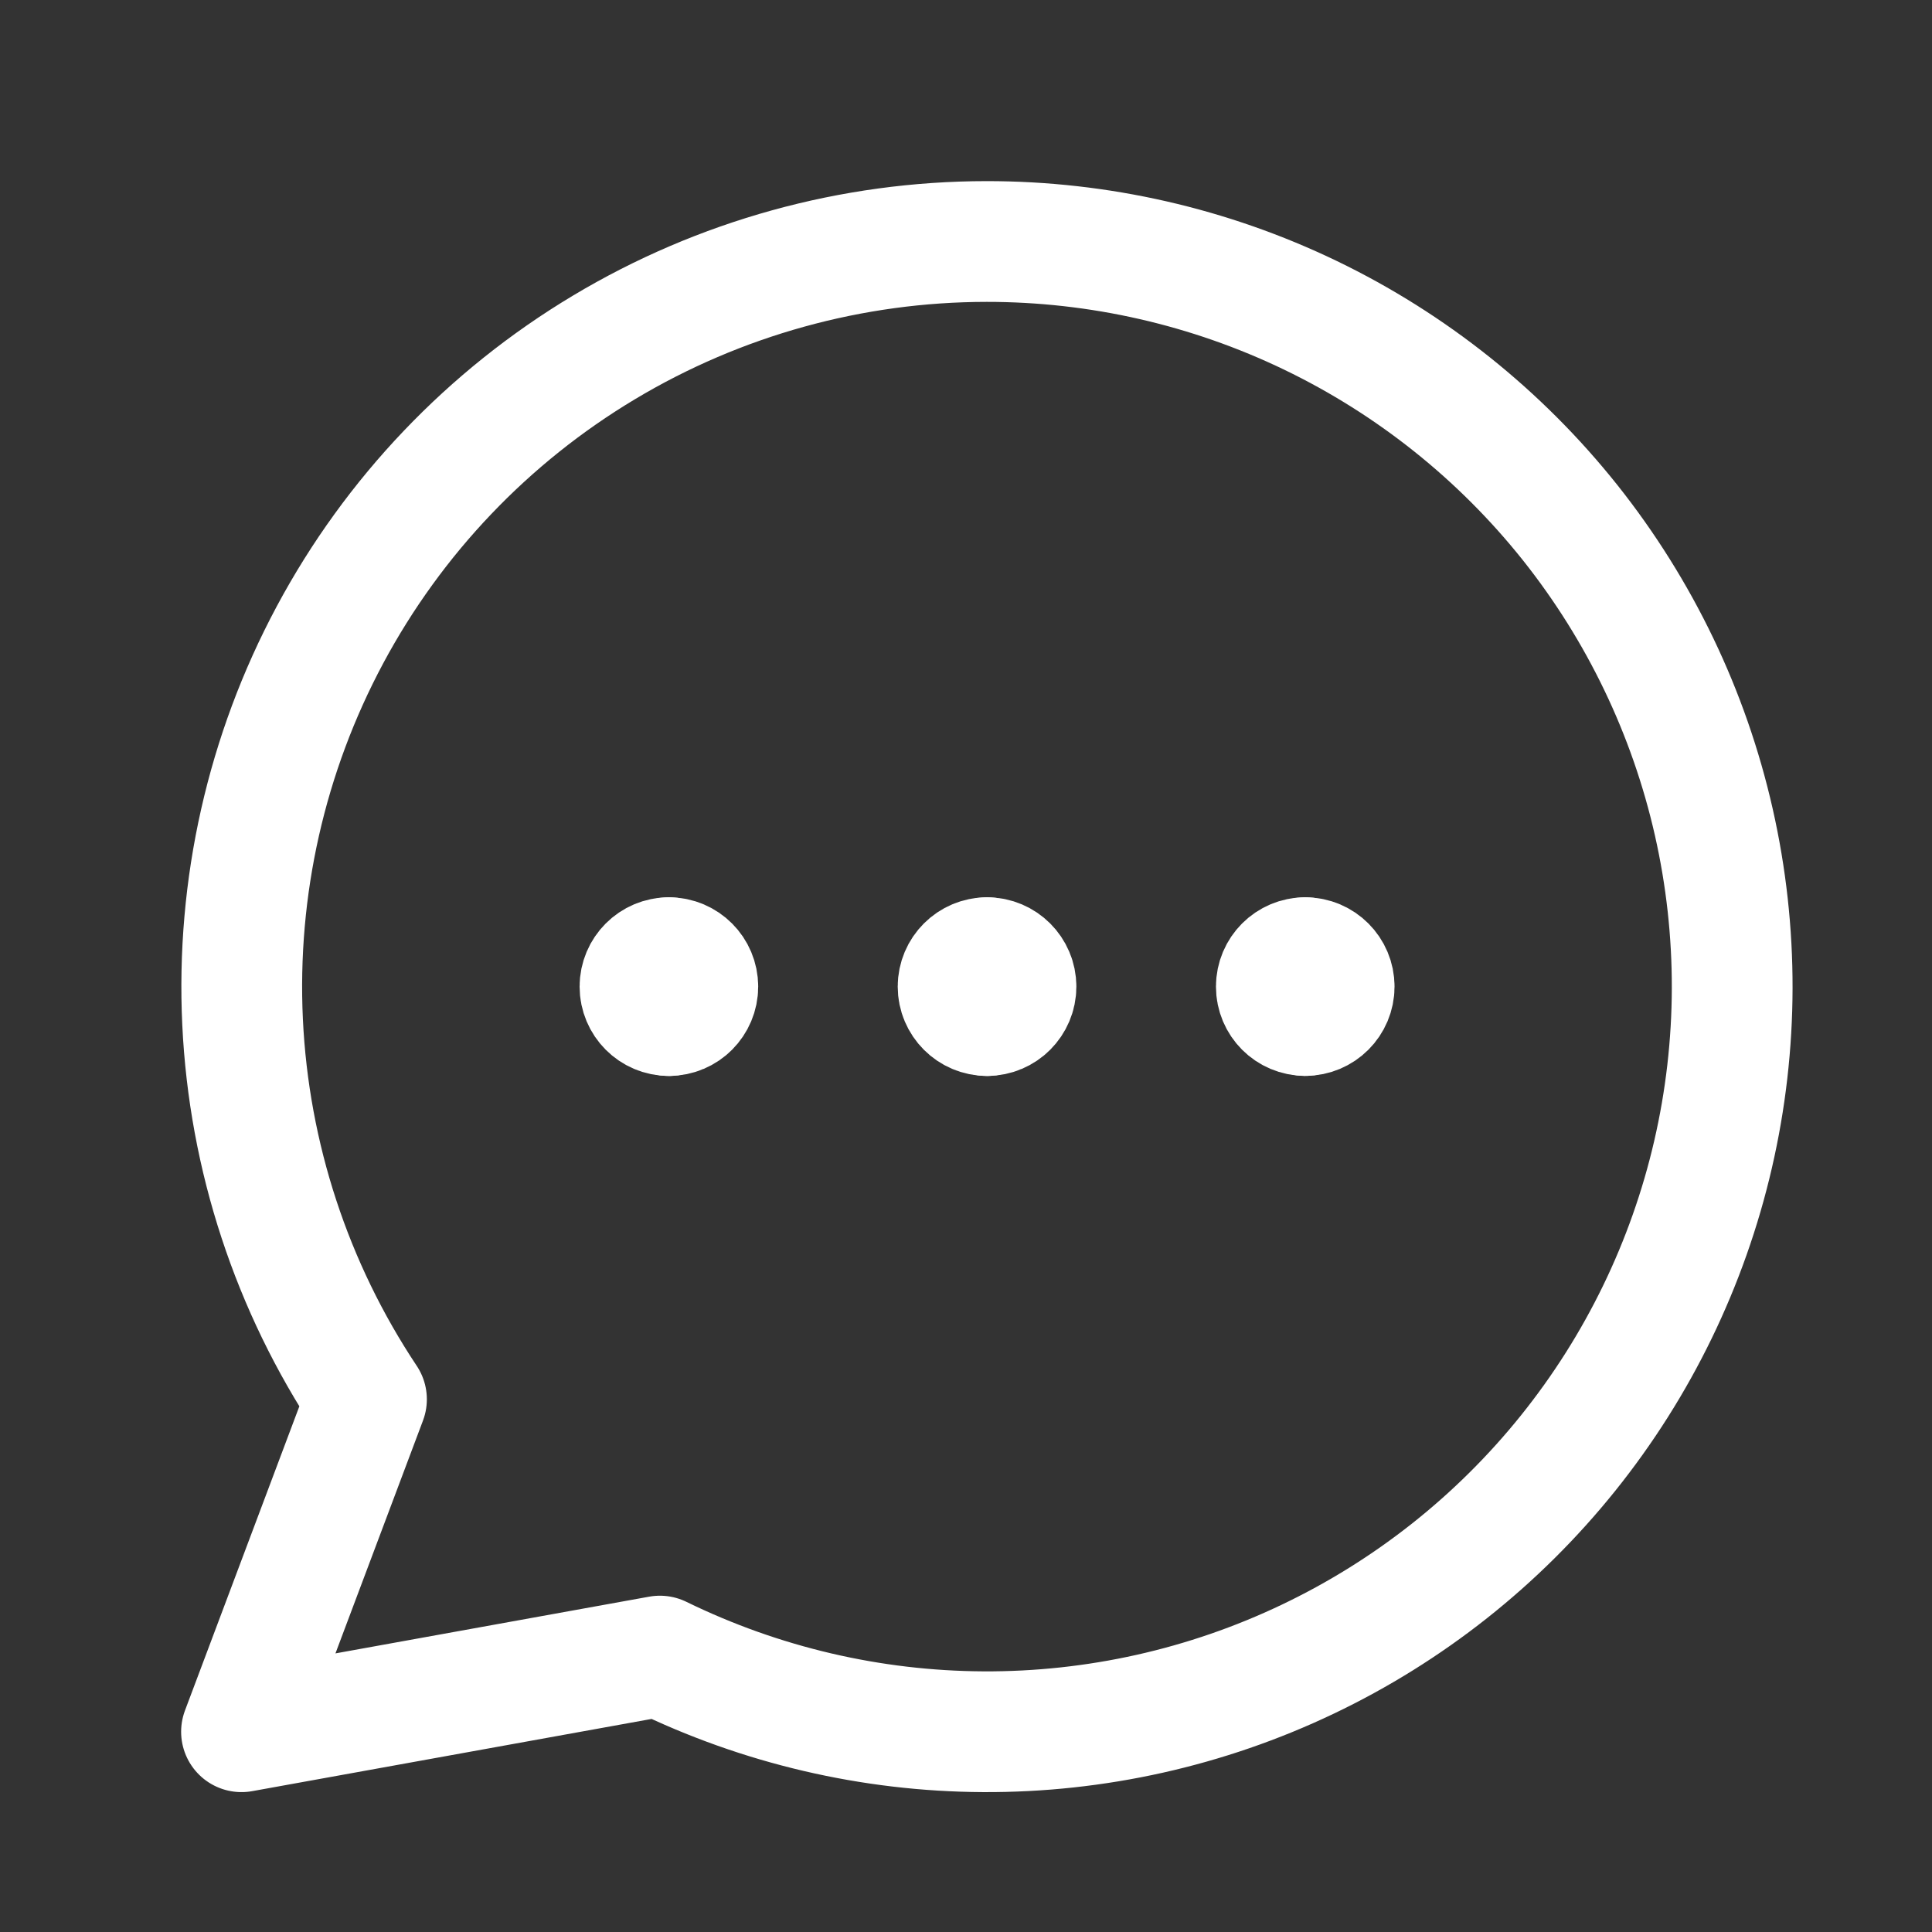 <svg width="32" height="32" viewBox="0 0 32 32" fill="none" xmlns="http://www.w3.org/2000/svg">
<rect x="0" y="0" width="32" height="32" fill="#333333" stroke="none"/>
<path d="M16.348 16.821C16.084 16.821 15.869 16.606 15.869 16.341C15.869 16.077 16.084 15.862 16.348 15.862" stroke="white" stroke-width="2" stroke-linecap="round" stroke-linejoin="round"/>
<path d="M16.349 16.821C16.613 16.821 16.828 16.606 16.828 16.341C16.828 16.077 16.613 15.862 16.349 15.862" stroke="white" stroke-width="2" stroke-linecap="round" stroke-linejoin="round"/>
<path d="M11.079 16.821C10.814 16.821 10.6 16.606 10.6 16.341C10.6 16.077 10.814 15.862 11.079 15.862" stroke="white" stroke-width="2" stroke-linecap="round" stroke-linejoin="round"/>
<path d="M11.079 16.821C11.344 16.821 11.558 16.606 11.558 16.341C11.558 16.077 11.344 15.862 11.079 15.862" stroke="white" stroke-width="2" stroke-linecap="round" stroke-linejoin="round"/>
<path d="M21.619 16.82C21.354 16.82 21.14 16.606 21.14 16.341C21.14 16.077 21.354 15.862 21.619 15.862" stroke="white" stroke-width="2" stroke-linecap="round" stroke-linejoin="round"/>
<path d="M21.619 16.82C21.884 16.82 22.098 16.606 22.098 16.341C22.098 16.077 21.884 15.862 21.619 15.862" stroke="white" stroke-width="2" stroke-linecap="round" stroke-linejoin="round"/>
<path d="M16.342 4C14.109 4.001 11.919 4.607 10.004 5.754C8.088 6.901 6.52 8.546 5.466 10.514C4.412 12.482 3.912 14.699 4.018 16.929C4.124 19.159 4.833 21.318 6.07 23.177L4 28.683L10.93 27.43C12.599 28.245 14.43 28.674 16.288 28.683C18.145 28.692 19.981 28.282 21.657 27.483C23.334 26.684 24.809 25.517 25.972 24.069C27.135 22.621 27.956 20.929 28.374 19.119C28.792 17.309 28.796 15.428 28.386 13.617C27.976 11.805 27.162 10.11 26.006 8.656C24.849 7.203 23.379 6.03 21.706 5.223C20.033 4.417 18.199 3.999 16.342 4Z" stroke="white" stroke-width="2" stroke-linecap="round" stroke-linejoin="round"/>
</svg>
